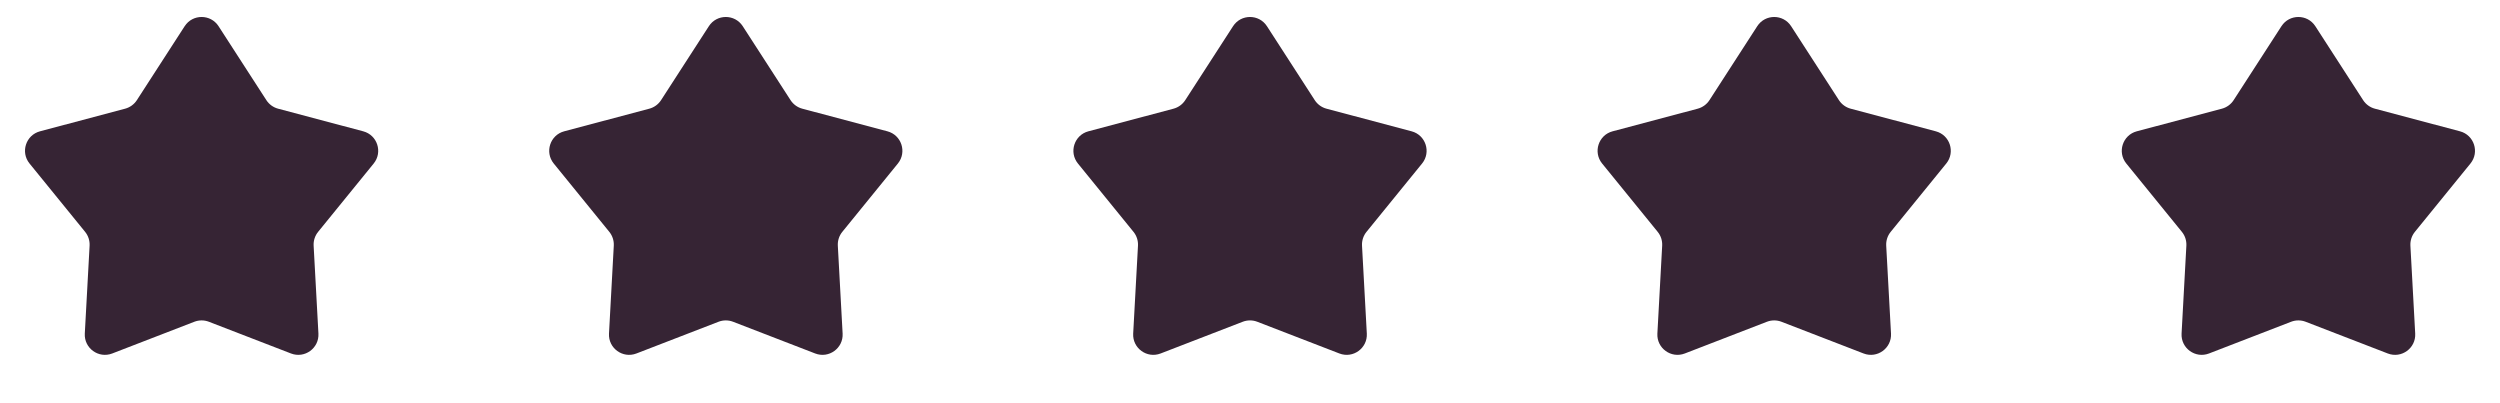 <?xml version="1.0" encoding="UTF-8"?> <svg xmlns="http://www.w3.org/2000/svg" width="124" height="20" viewBox="0 0 124 20" fill="none"> <path d="M9.16 1.299C9.554 0.69 10.446 0.69 10.84 1.299L13.211 4.967C13.346 5.176 13.554 5.327 13.794 5.391L18.016 6.513C18.717 6.699 18.992 7.547 18.535 8.11L15.779 11.499C15.622 11.692 15.543 11.936 15.556 12.184L15.794 16.546C15.833 17.27 15.112 17.794 14.435 17.533L10.36 15.959C10.128 15.87 9.872 15.87 9.64 15.959L5.565 17.533C4.888 17.794 4.167 17.27 4.206 16.546L4.444 12.184C4.457 11.936 4.378 11.692 4.221 11.499L1.465 8.11C1.007 7.547 1.283 6.699 1.984 6.513L6.206 5.391C6.446 5.327 6.654 5.176 6.789 4.967L9.16 1.299Z" fill="#362434"></path> <path d="M35.16 1.299C35.554 0.69 36.446 0.69 36.84 1.299L39.211 4.967C39.346 5.176 39.554 5.327 39.794 5.391L44.016 6.513C44.717 6.699 44.992 7.547 44.535 8.11L41.779 11.499C41.622 11.692 41.543 11.936 41.556 12.184L41.794 16.546C41.833 17.27 41.112 17.794 40.435 17.533L36.36 15.959C36.128 15.87 35.872 15.87 35.64 15.959L31.565 17.533C30.888 17.794 30.167 17.27 30.206 16.546L30.444 12.184C30.457 11.936 30.378 11.692 30.221 11.499L27.465 8.11C27.008 7.547 27.283 6.699 27.984 6.513L32.206 5.391C32.446 5.327 32.654 5.176 32.789 4.967L35.16 1.299Z" fill="#362434"></path> <path d="M61.16 1.299C61.554 0.69 62.446 0.69 62.84 1.299L65.211 4.967C65.346 5.176 65.554 5.327 65.794 5.391L70.016 6.513C70.717 6.699 70.993 7.547 70.535 8.11L67.779 11.499C67.622 11.692 67.543 11.936 67.556 12.184L67.794 16.546C67.833 17.27 67.112 17.794 66.435 17.533L62.36 15.959C62.128 15.87 61.872 15.87 61.64 15.959L57.565 17.533C56.888 17.794 56.167 17.27 56.206 16.546L56.444 12.184C56.457 11.936 56.378 11.692 56.221 11.499L53.465 8.11C53.008 7.547 53.283 6.699 53.984 6.513L58.206 5.391C58.446 5.327 58.654 5.176 58.789 4.967L61.16 1.299Z" fill="#362434"></path> <path d="M87.16 1.299C87.554 0.69 88.446 0.69 88.84 1.299L91.211 4.967C91.346 5.176 91.554 5.327 91.794 5.391L96.016 6.513C96.717 6.699 96.993 7.547 96.535 8.11L93.779 11.499C93.622 11.692 93.543 11.936 93.556 12.184L93.794 16.546C93.833 17.27 93.112 17.794 92.435 17.533L88.36 15.959C88.128 15.87 87.872 15.87 87.64 15.959L83.565 17.533C82.888 17.794 82.167 17.27 82.206 16.546L82.444 12.184C82.457 11.936 82.378 11.692 82.221 11.499L79.465 8.11C79.007 7.547 79.283 6.699 79.984 6.513L84.206 5.391C84.446 5.327 84.654 5.176 84.789 4.967L87.16 1.299Z" fill="#362434"></path> <path d="M113.16 1.299C113.554 0.69 114.446 0.69 114.84 1.299L117.211 4.967C117.346 5.176 117.554 5.327 117.794 5.391L122.016 6.513C122.717 6.699 122.993 7.547 122.535 8.11L119.779 11.499C119.622 11.692 119.543 11.936 119.556 12.184L119.794 16.546C119.833 17.27 119.112 17.794 118.435 17.533L114.36 15.959C114.128 15.87 113.872 15.87 113.64 15.959L109.565 17.533C108.888 17.794 108.167 17.27 108.206 16.546L108.444 12.184C108.457 11.936 108.378 11.692 108.221 11.499L105.465 8.11C105.007 7.547 105.283 6.699 105.984 6.513L110.206 5.391C110.446 5.327 110.654 5.176 110.789 4.967L113.16 1.299Z" fill="#362434"></path> </svg> 